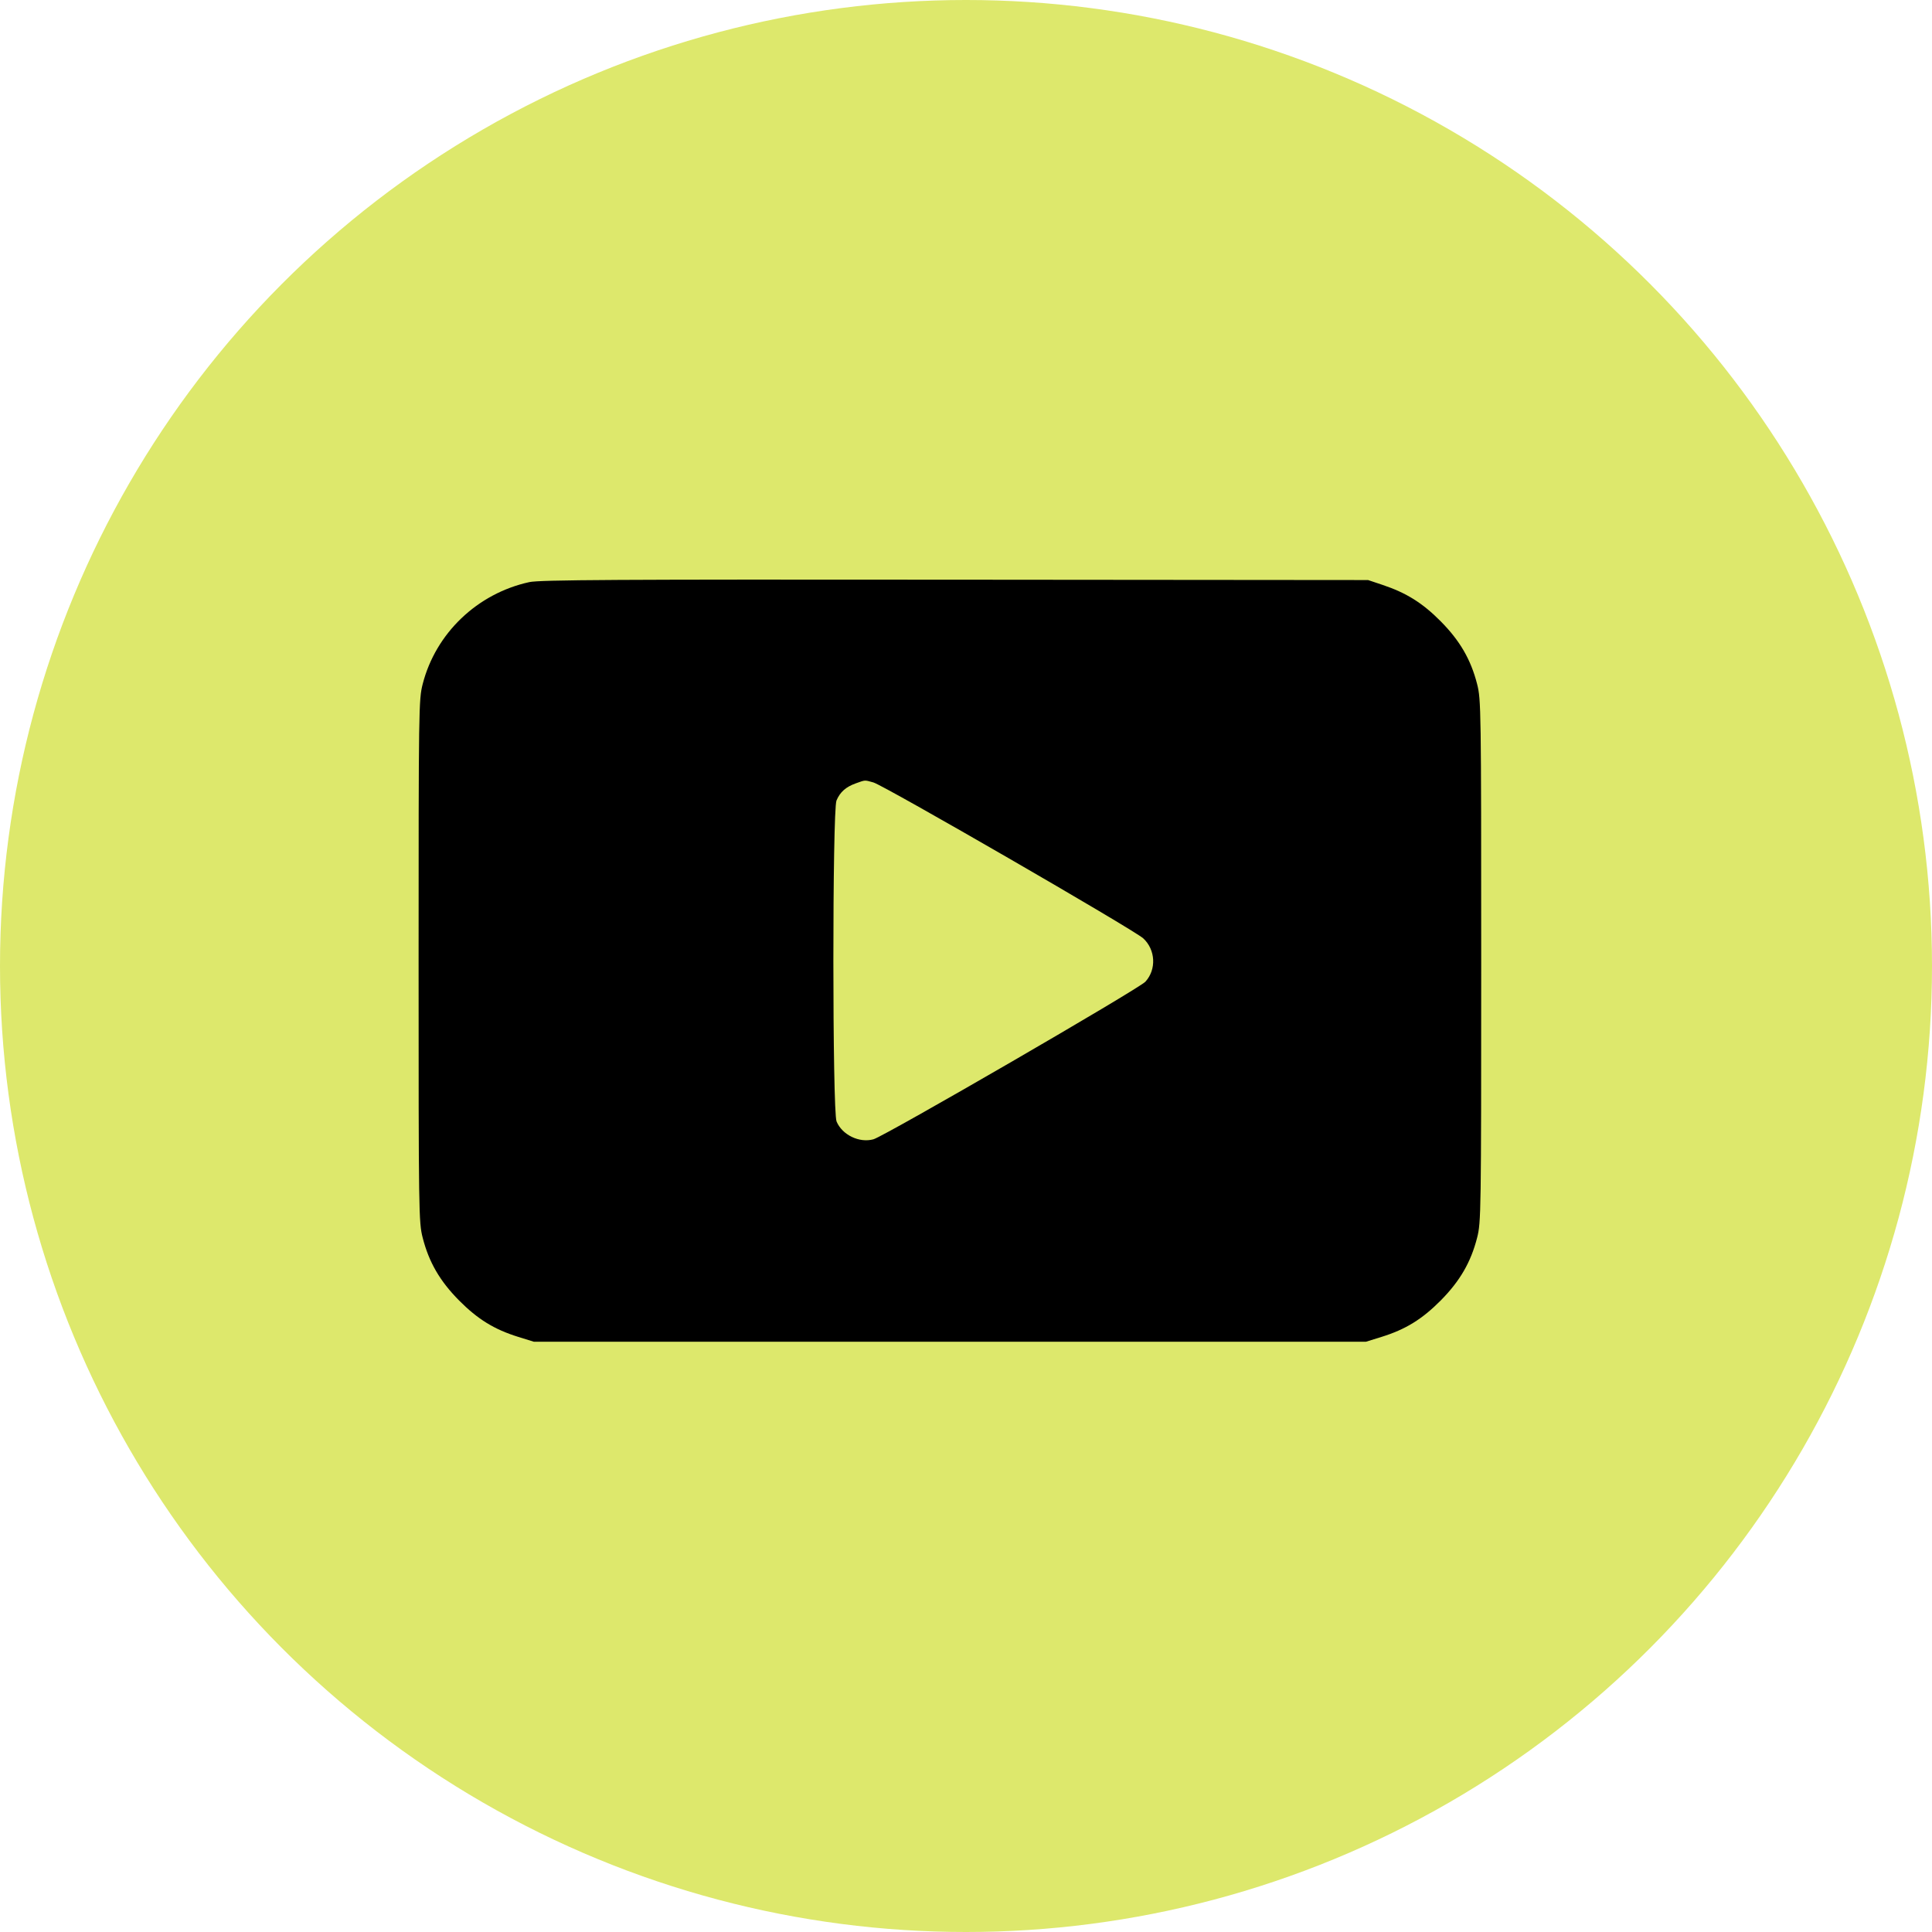 <?xml version="1.0" encoding="UTF-8"?> <svg xmlns="http://www.w3.org/2000/svg" width="60" height="60" viewBox="0 0 60 60" fill="none"><circle cx="30" cy="30" r="30" fill="#DDE86C"></circle><path fill-rule="evenodd" clip-rule="evenodd" d="M16.439 18.078C14.822 18.431 13.531 19.666 13.127 21.244C13.004 21.726 13 21.99 13 29.841C13 37.692 13.004 37.957 13.127 38.439C13.322 39.201 13.66 39.783 14.256 40.386C14.834 40.969 15.348 41.286 16.094 41.518L16.577 41.668H29.5H42.423L42.906 41.518C43.652 41.286 44.166 40.969 44.744 40.386C45.34 39.783 45.678 39.201 45.873 38.439C45.996 37.957 46 37.692 46 29.841C46 21.99 45.996 21.726 45.873 21.244C45.678 20.482 45.34 19.899 44.744 19.297C44.182 18.729 43.675 18.411 42.938 18.165L42.487 18.014L29.661 18.003C19.14 17.993 16.764 18.007 16.439 18.078ZM27.123 24.299C27.451 24.39 35.218 28.877 35.504 29.141C35.888 29.495 35.919 30.108 35.571 30.488C35.369 30.71 27.469 35.287 27.125 35.382C26.686 35.503 26.154 35.246 25.98 34.828C25.849 34.515 25.848 25.169 25.978 24.86C26.09 24.596 26.269 24.438 26.579 24.327C26.881 24.22 26.843 24.221 27.123 24.299Z" fill="black"></path></svg> 